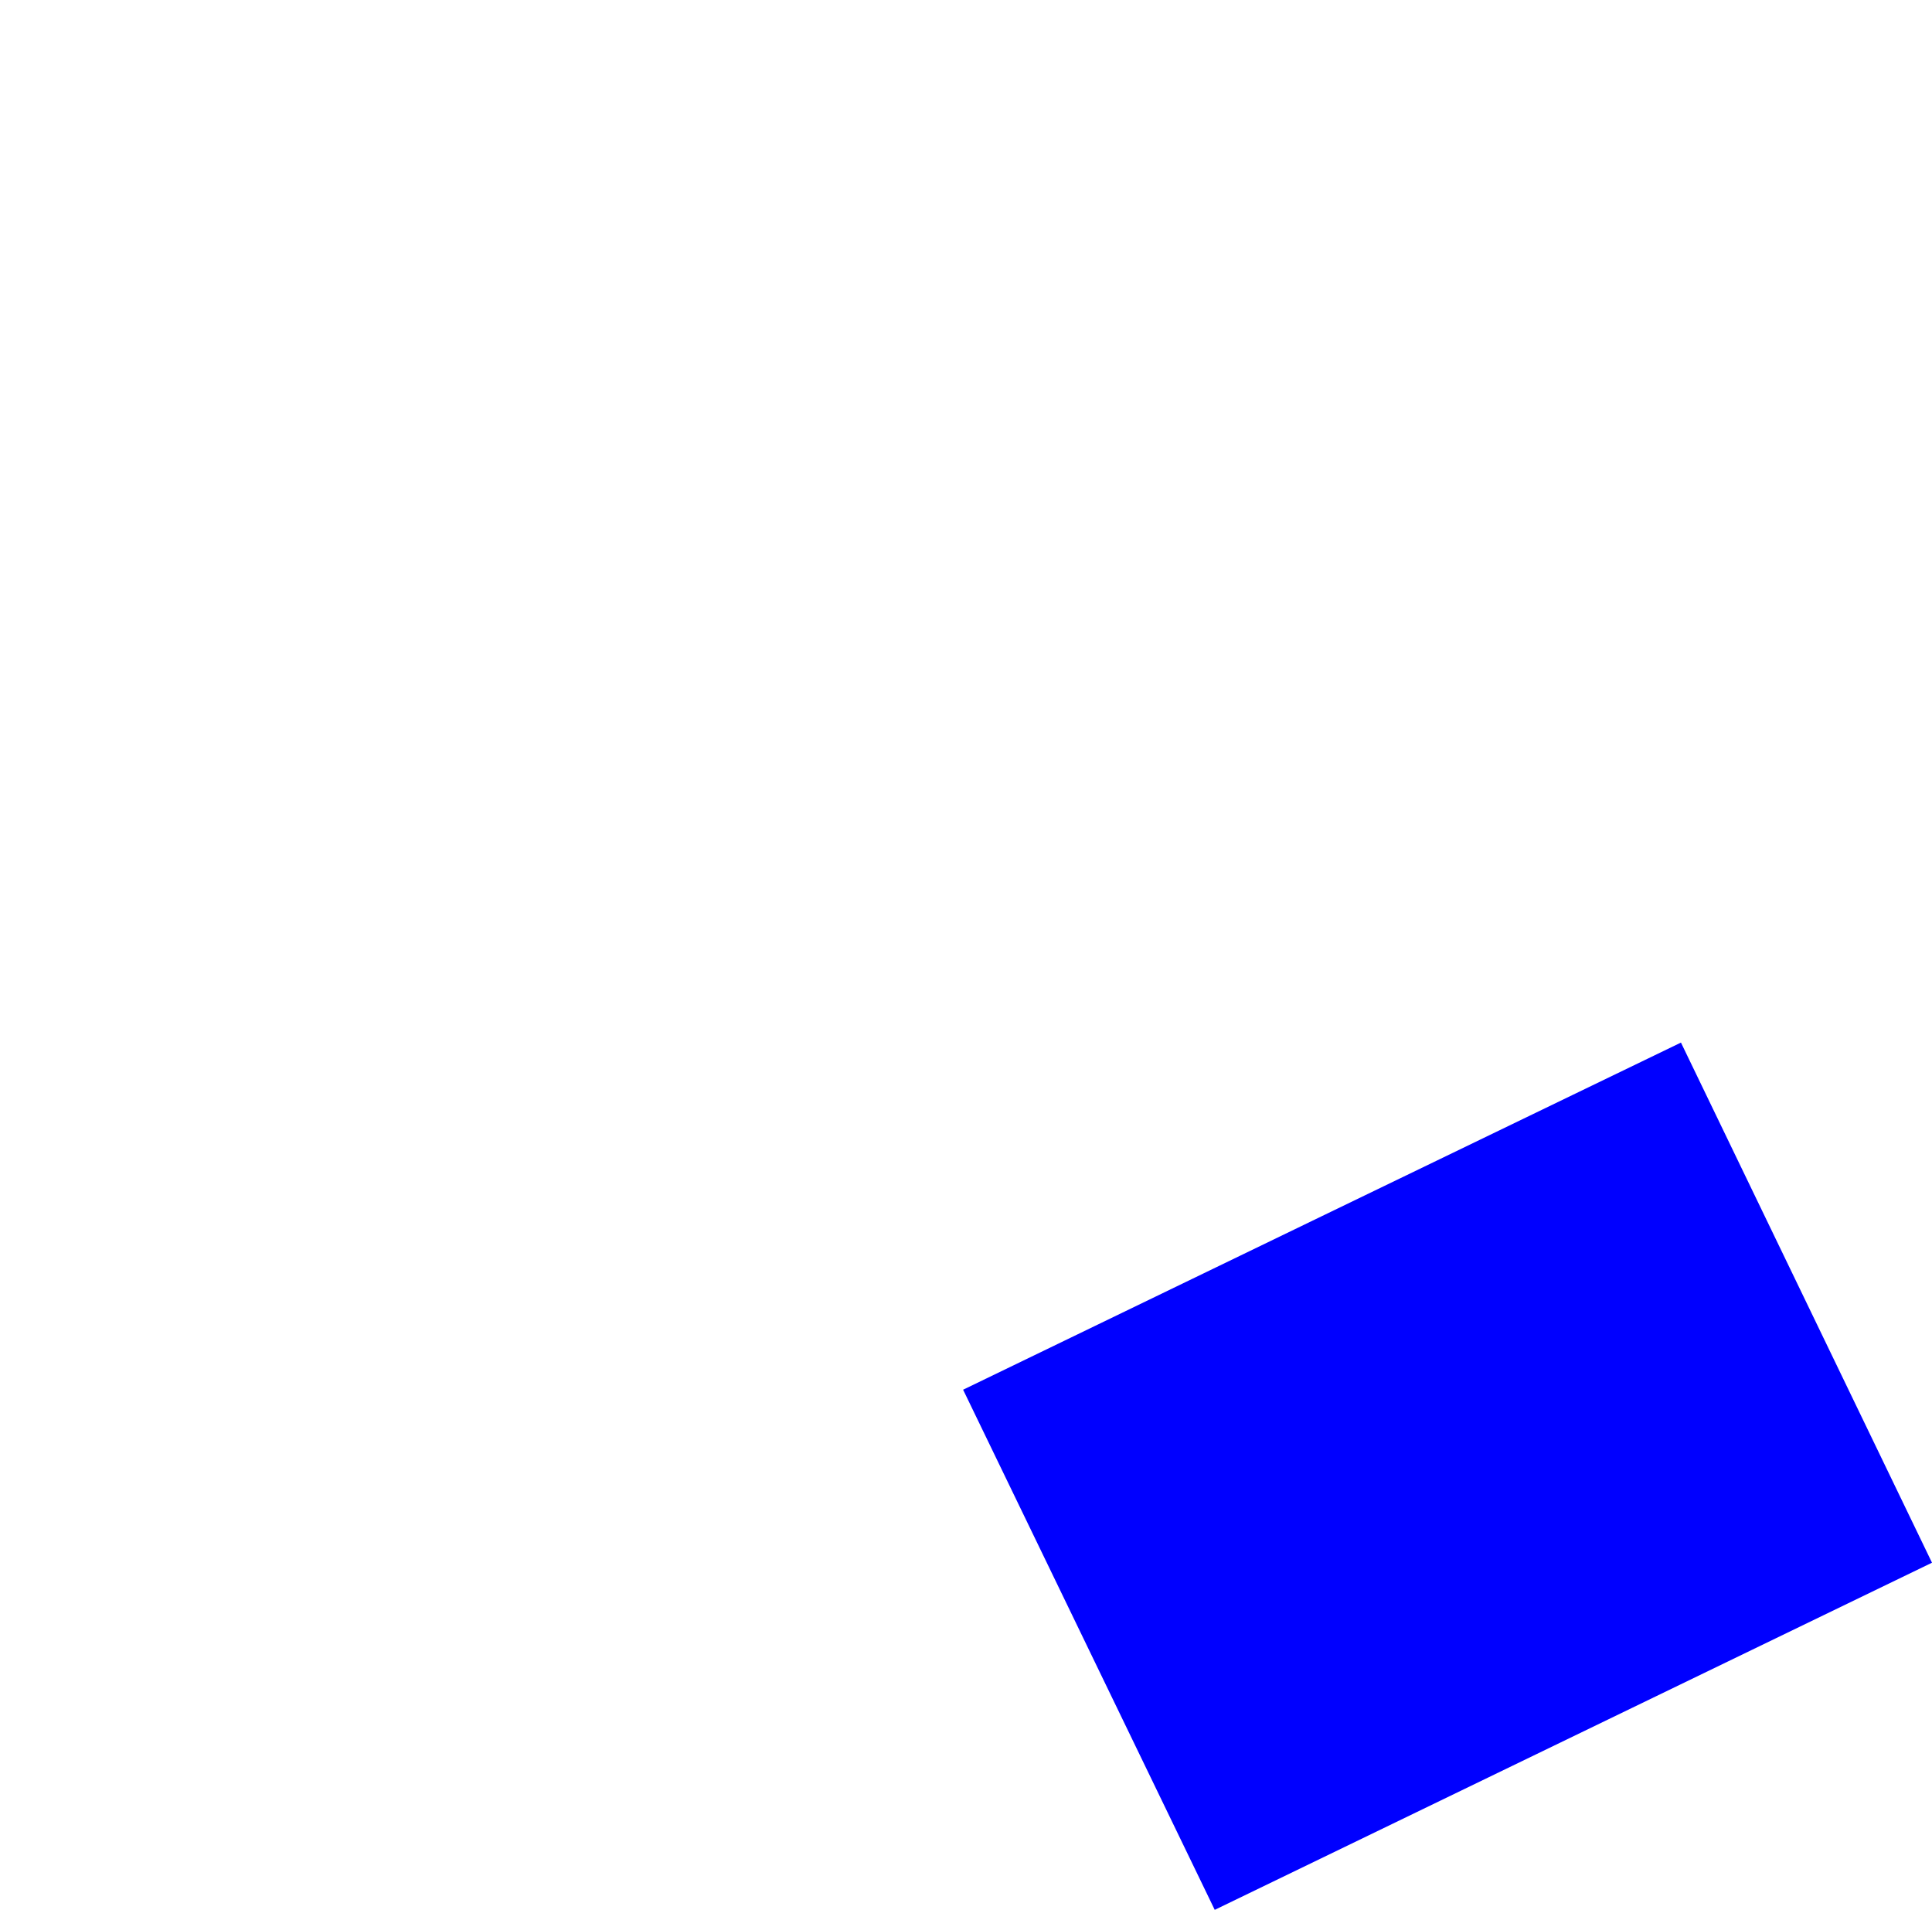 <?xml version="1.0" encoding="UTF-8" standalone="no"?>
<svg xmlns:xlink="http://www.w3.org/1999/xlink" height="165.05px" width="167.0px" xmlns="http://www.w3.org/2000/svg">
  <g transform="matrix(1.0, 0.0, 0.0, 1.0, -233.0, -337.6)">
    <path d="M316.25 457.7 L338.0 502.65 400.0 472.65 378.3 427.7 Q347.25 442.7 316.25 457.7" fill="#0000ff" fill-rule="evenodd" stroke="none">
      <animate attributeName="fill" dur="2s" repeatCount="indefinite" values="#0000ff;#0000ff"/>
      <animate attributeName="fill-opacity" dur="2s" repeatCount="indefinite" values="1.0;1.0"/>
      <animate attributeName="d" dur="2s" repeatCount="indefinite" values="M316.25 457.7 L338.0 502.65 400.0 472.65 378.3 427.7 Q347.25 442.7 316.25 457.7;M316.25 457.7 L338.0 502.65 400.0 472.65 378.3 427.7 Q123.0 233.6 316.25 457.7"/>
    </path>
    <path d="M316.25 457.7 Q347.25 442.7 378.3 427.7 L400.0 472.65 338.0 502.65 316.25 457.7" fill="none" stroke="#000000" stroke-linecap="round" stroke-linejoin="round" stroke-opacity="0.0" stroke-width="1.0">
      <animate attributeName="stroke" dur="2s" repeatCount="indefinite" values="#000000;#000001"/>
      <animate attributeName="stroke-width" dur="2s" repeatCount="indefinite" values="0.0;0.0"/>
      <animate attributeName="fill-opacity" dur="2s" repeatCount="indefinite" values="0.0;0.0"/>
      <animate attributeName="d" dur="2s" repeatCount="indefinite" values="M316.25 457.7 Q347.25 442.7 378.3 427.7 L400.0 472.65 338.0 502.65 316.25 457.7;M316.25 457.7 Q123.0 233.6 378.3 427.7 L400.0 472.65 338.0 502.65 316.25 457.7"/>
    </path>
  </g>
</svg>
